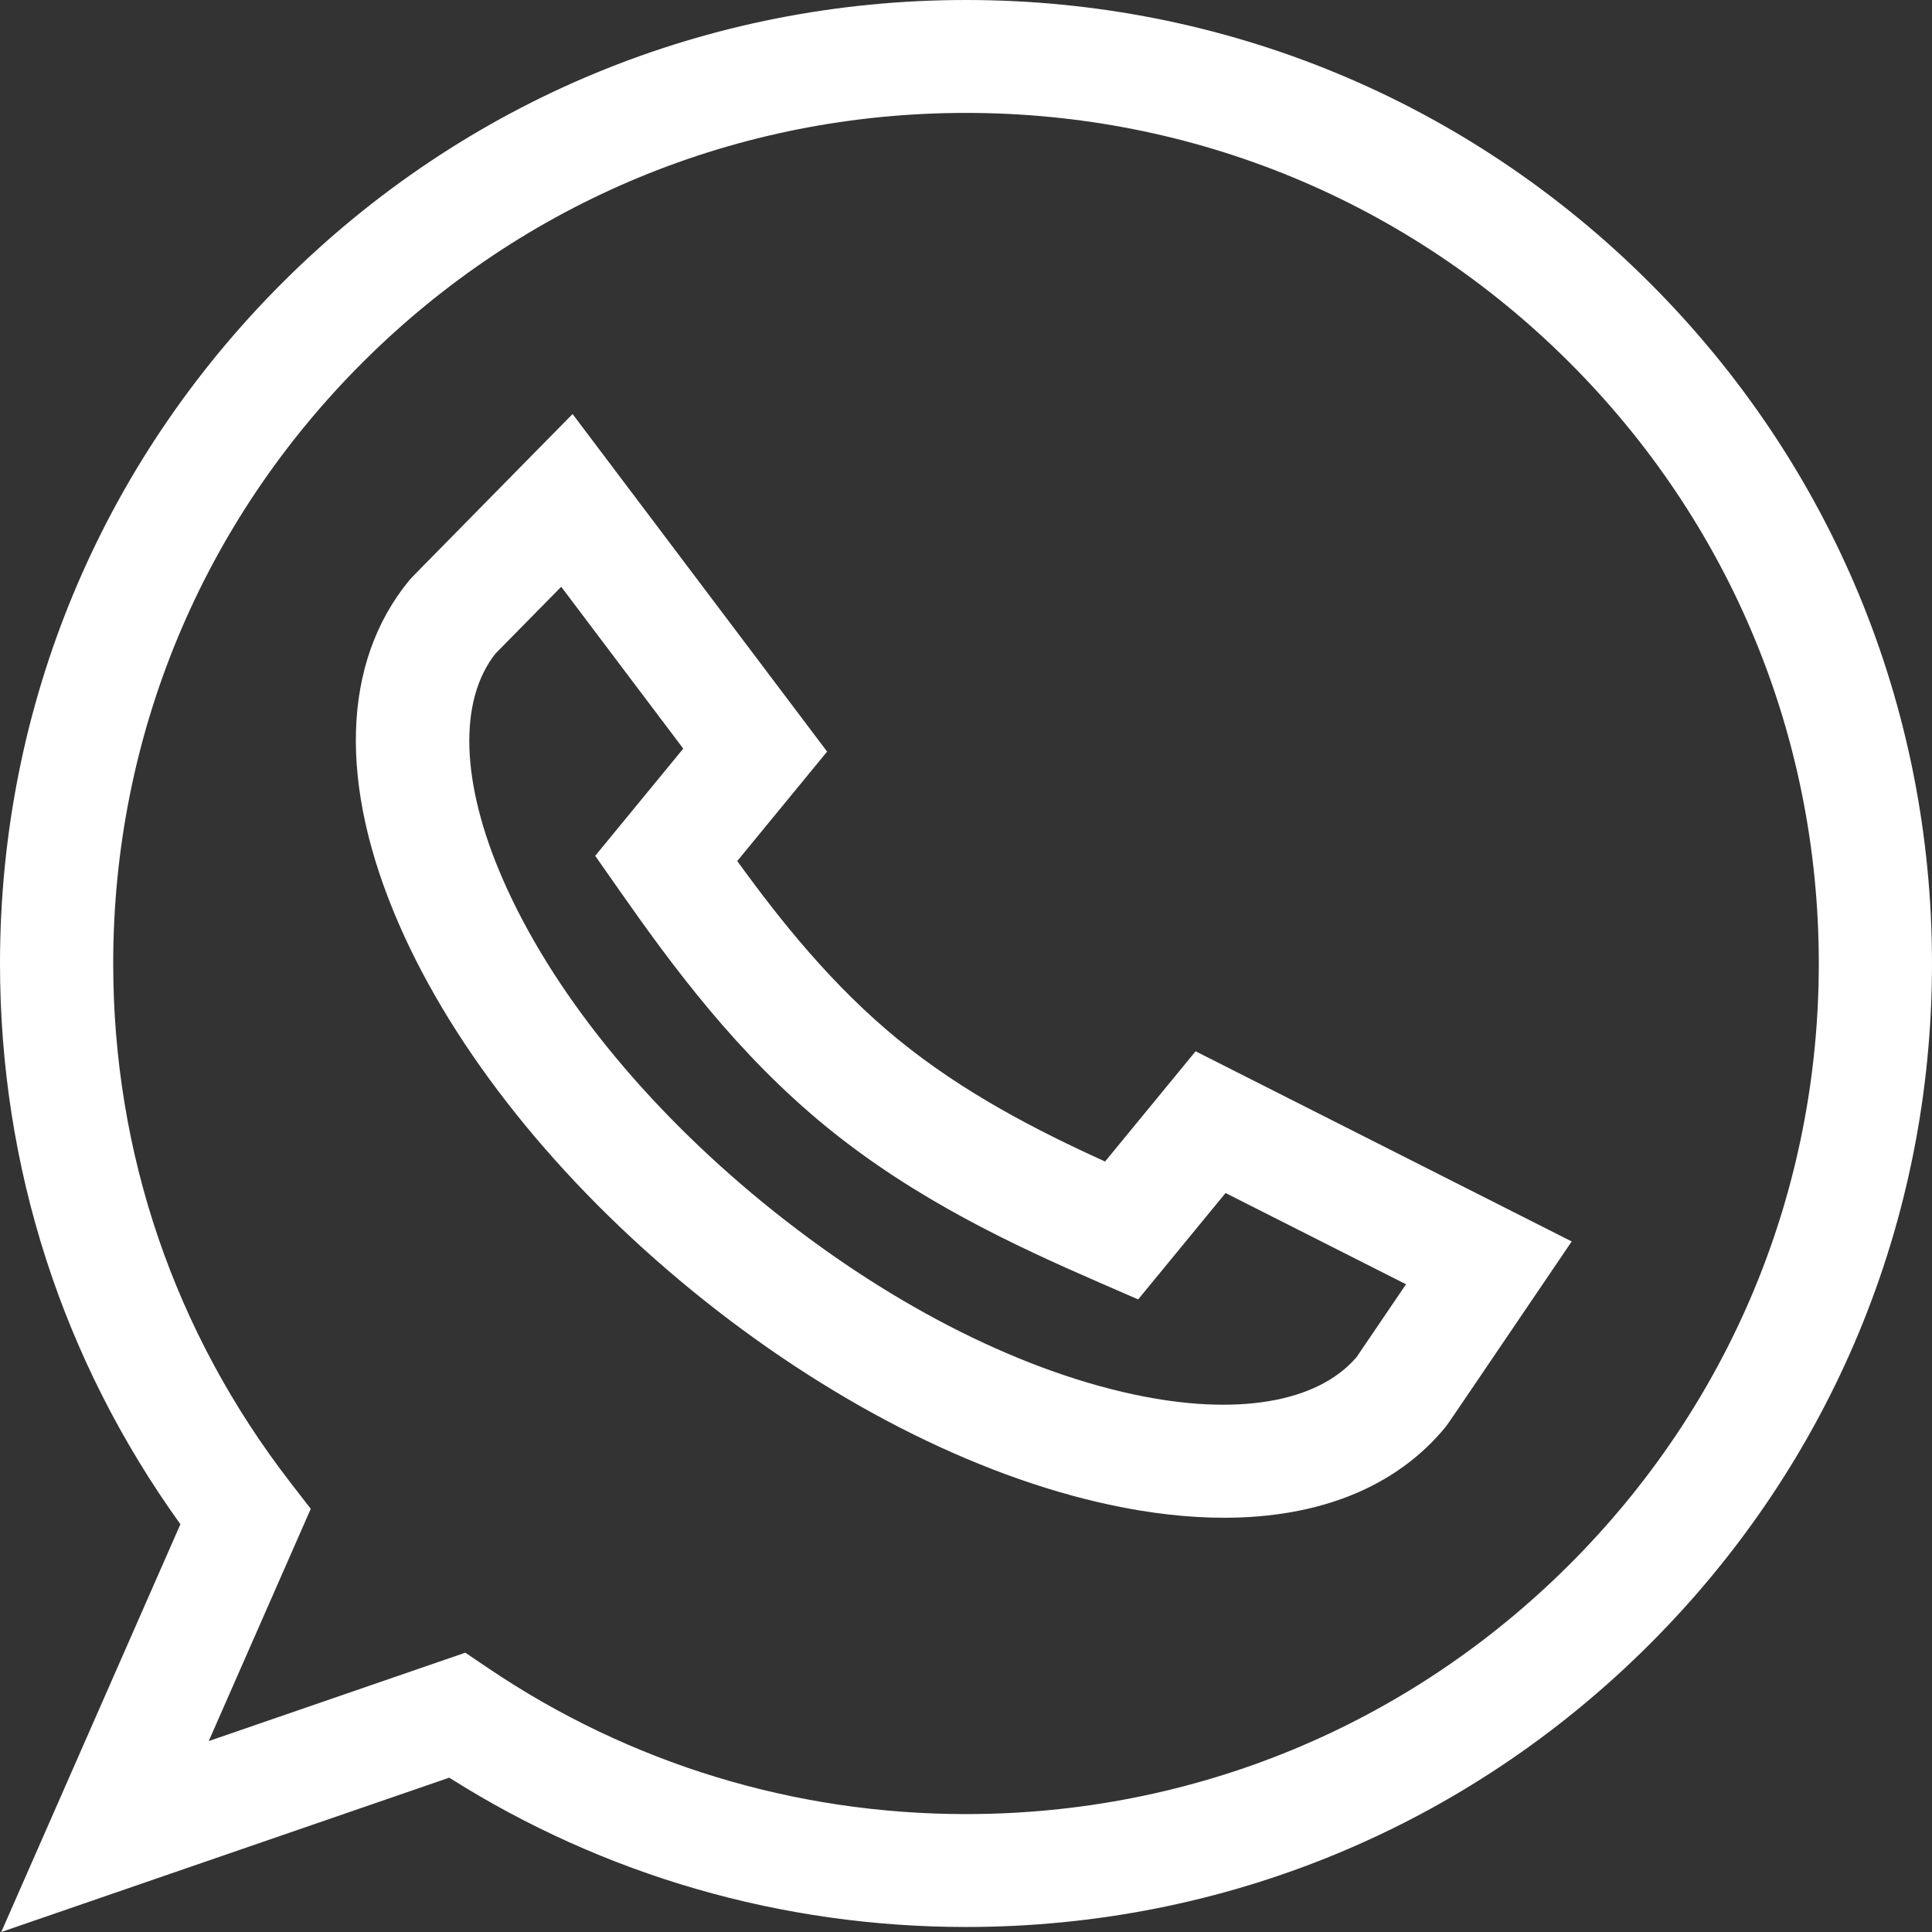 <svg height="300" viewBox="0 0 512 512" width="300" xmlns="http://www.w3.org/2000/svg" version="1.1" xmlns:xlink="http://www.w3.org/1999/xlink" xmlns:svgjs="http://svgjs.dev/svgjs"><rect x="0" y="0" width="512" height="512" fill="#333333" stroke="none"/><g width="100%" height="100%" transform="matrix(1,0,0,1,0,0)"><path d="m324.391 402.219c-9.438 0-19.57-1.133-30.289-3.434-36.027-7.719-75.355-27.891-110.746-56.801-35.387-28.914-62.965-63.398-77.645-97.105-16.105-36.969-15.129-69.316 2.742-91.082.52-.625.52-.625 31.07-31.668l12.215-12.406 67.453 89.457-23.812 29c11.602 16.039 25.312 33.145 42.609 47.277 17.297 14.133 36.816 24.168 54.867 32.355l23.988-29.211 99.672 50.395-9.531 14.055c-23.387 34.496-23.387 34.496-23.914 35.133-13.012 15.844-33.328 24.035-58.68 24.035zm-193.094-229.004c-9.859 12.52-9.176 34.25 1.926 59.742 12.82 29.426 37.375 59.926 69.145 85.879 31.77 25.953 66.586 43.957 98.035 50.695 27.227 5.836 48.711 2.23 59.102-9.879 1.484-2.184 7.098-10.457 13.102-19.309l-47.824-24.184-23.16 28.199-10.41-4.531c-22.559-9.824-48.602-21.922-72.23-41.223-23.629-19.305-40.648-42.391-54.746-62.512l-6.504-9.289 23.332-28.414-32.34-42.891c-8 8.129-15.52 15.77-17.426 17.715zm0 0" fill="#ffffff" fill-opacity="1" data-original-color="#000000ff" stroke="none" stroke-opacity="1"/><path d="m.336 512 47.473-108.066c-31.309-43.492-47.809-94.676-47.809-148.598 0-68.203 26.629-132.324 74.98-180.551 48.352-48.227 112.641-74.785 181.02-74.785s132.668 26.559 181.02 74.785c48.352 48.227 74.98 112.348 74.98 180.551 0 68.203-26.629 132.324-74.98 180.551-48.352 48.227-112.641 74.785-181.02 74.785-48.816 0-96-13.656-136.945-39.57zm122.977-74.02 6.211 4.195c37.398 25.234 81.133 38.578 126.477 38.578 60.367 0 117.121-23.449 159.809-66.023 42.684-42.578 66.191-99.184 66.191-159.395 0-60.207-23.508-116.816-66.195-159.391-42.684-42.574-99.438-66.023-159.805-66.023s-117.121 23.449-159.805 66.023c-42.688 42.574-66.195 99.18-66.195 159.391 0 50.246 16.227 97.797 46.926 137.504l5.426 7.02-27.035 61.543zm0 0" fill="#ffffff" fill-opacity="1" data-original-color="#000000ff" stroke="none" stroke-opacity="1"/></g></svg>